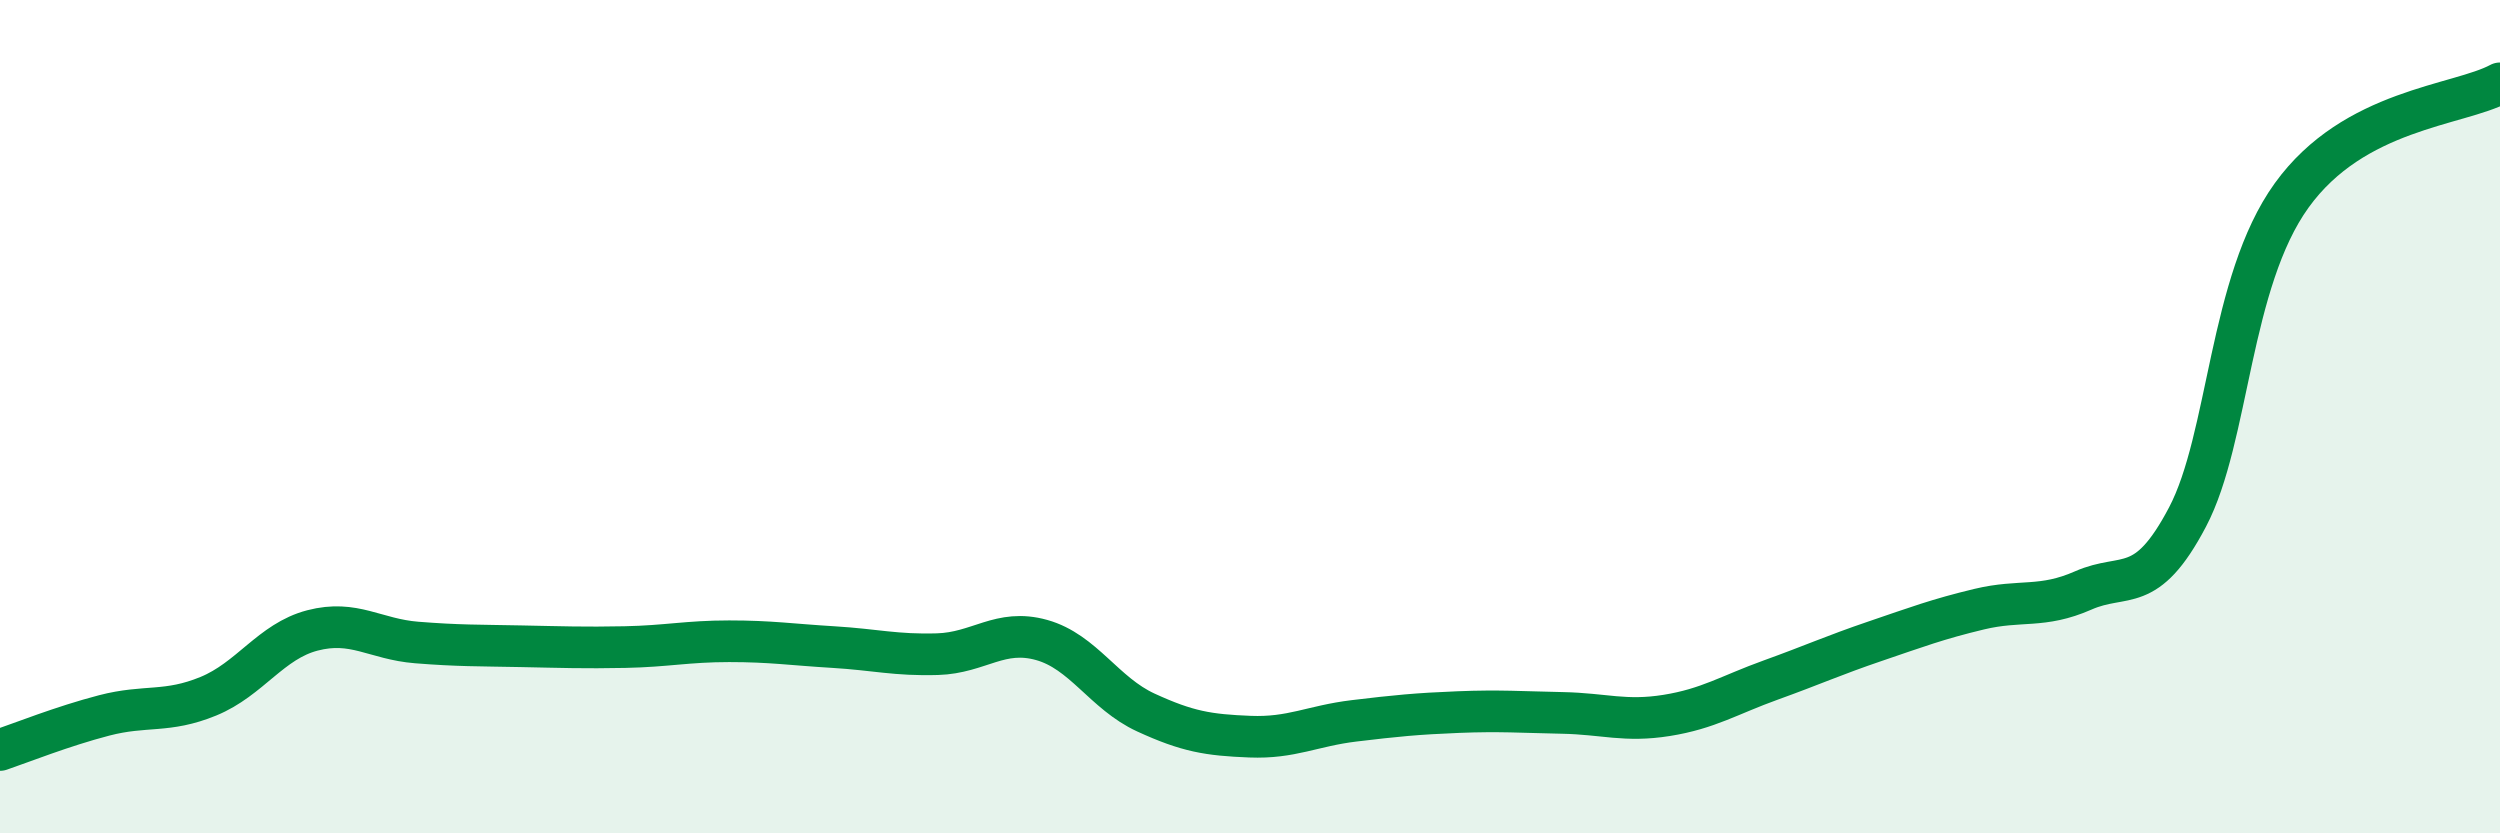 
    <svg width="60" height="20" viewBox="0 0 60 20" xmlns="http://www.w3.org/2000/svg">
      <path
        d="M 0,18 C 0.5,17.83 1.5,17.43 2.5,17.17 C 3.5,16.91 4,17.12 5,16.71 C 6,16.3 6.5,15.39 7.5,15.13 C 8.5,14.87 9,15.34 10,15.42 C 11,15.5 11.5,15.49 12.5,15.51 C 13.5,15.53 14,15.55 15,15.53 C 16,15.51 16.5,15.39 17.5,15.39 C 18.5,15.39 19,15.47 20,15.53 C 21,15.59 21.5,15.73 22.5,15.7 C 23.5,15.67 24,15.08 25,15.36 C 26,15.64 26.5,16.64 27.5,17.1 C 28.5,17.56 29,17.64 30,17.68 C 31,17.72 31.5,17.42 32.5,17.3 C 33.5,17.18 34,17.13 35,17.09 C 36,17.05 36.5,17.09 37.5,17.11 C 38.5,17.13 39,17.33 40,17.17 C 41,17.01 41.5,16.68 42.5,16.32 C 43.5,15.96 44,15.73 45,15.39 C 46,15.05 46.5,14.86 47.5,14.62 C 48.5,14.38 49,14.61 50,14.17 C 51,13.73 51.5,14.31 52.5,12.41 C 53.5,10.51 53.5,6.77 55,4.69 C 56.5,2.61 59,2.54 60,2L60 20L0 20Z"
        fill="#008740"
        opacity="0.1"
        stroke-linecap="round"
        stroke-linejoin="round"
      />
      <path
        d="M 0,18 C 0.5,17.83 1.5,17.43 2.5,17.17 C 3.5,16.91 4,17.12 5,16.71 C 6,16.3 6.5,15.39 7.5,15.13 C 8.5,14.87 9,15.34 10,15.42 C 11,15.5 11.5,15.49 12.5,15.51 C 13.5,15.53 14,15.55 15,15.53 C 16,15.51 16.5,15.39 17.5,15.39 C 18.5,15.39 19,15.47 20,15.53 C 21,15.59 21.5,15.73 22.5,15.7 C 23.5,15.67 24,15.08 25,15.36 C 26,15.64 26.5,16.64 27.5,17.1 C 28.5,17.56 29,17.64 30,17.68 C 31,17.72 31.5,17.42 32.5,17.3 C 33.5,17.18 34,17.13 35,17.09 C 36,17.05 36.5,17.09 37.5,17.11 C 38.5,17.13 39,17.33 40,17.17 C 41,17.01 41.5,16.68 42.5,16.32 C 43.5,15.96 44,15.73 45,15.39 C 46,15.05 46.5,14.86 47.5,14.62 C 48.5,14.38 49,14.61 50,14.17 C 51,13.73 51.5,14.31 52.5,12.41 C 53.5,10.51 53.5,6.77 55,4.69 C 56.5,2.61 59,2.54 60,2"
        stroke="#008740"
        stroke-width="1"
        fill="none"
        stroke-linecap="round"
        stroke-linejoin="round"
      />
    </svg>
  
